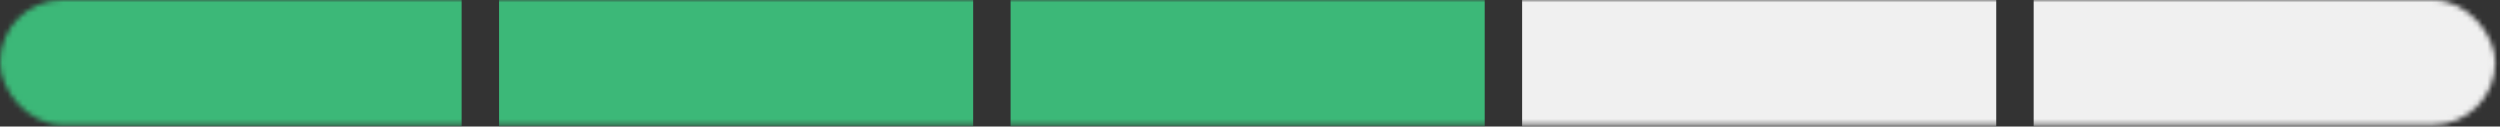 <svg width="494" height="25" viewBox="0 0 494 25" fill="none" xmlns="http://www.w3.org/2000/svg">
<rect x="0" y="0" width="494" height="25" fill="#333333" stroke="none"/>
<mask id="mask0" mask-type="alpha" maskUnits="userSpaceOnUse" x="0" y="0" width="494" height="25">
<rect width="493.069" height="24.665" rx="12.332" fill="#C4C4C4"/>
</mask>
<g mask="url(#mask0)">
<path d="M91.218 -34.531H-2.465V57.469H91.218V-34.531Z" fill="#3CB878"/>
<path d="M192.297 -34.531H98.614V57.469H192.297V-34.531Z" fill="#3CB878"/>
<path d="M293.376 -34.531H199.693V57.469H293.376V-34.531Z" fill="#3CB878"/>
<path d="M394.456 -34.531H300.772V57.469H394.456V-34.531Z" fill="#F0F0F0"/>
<path d="M495.535 -34.531H401.852V57.469H495.535V-34.531Z" fill="#F0F0F0"/>
</g>
</svg>

